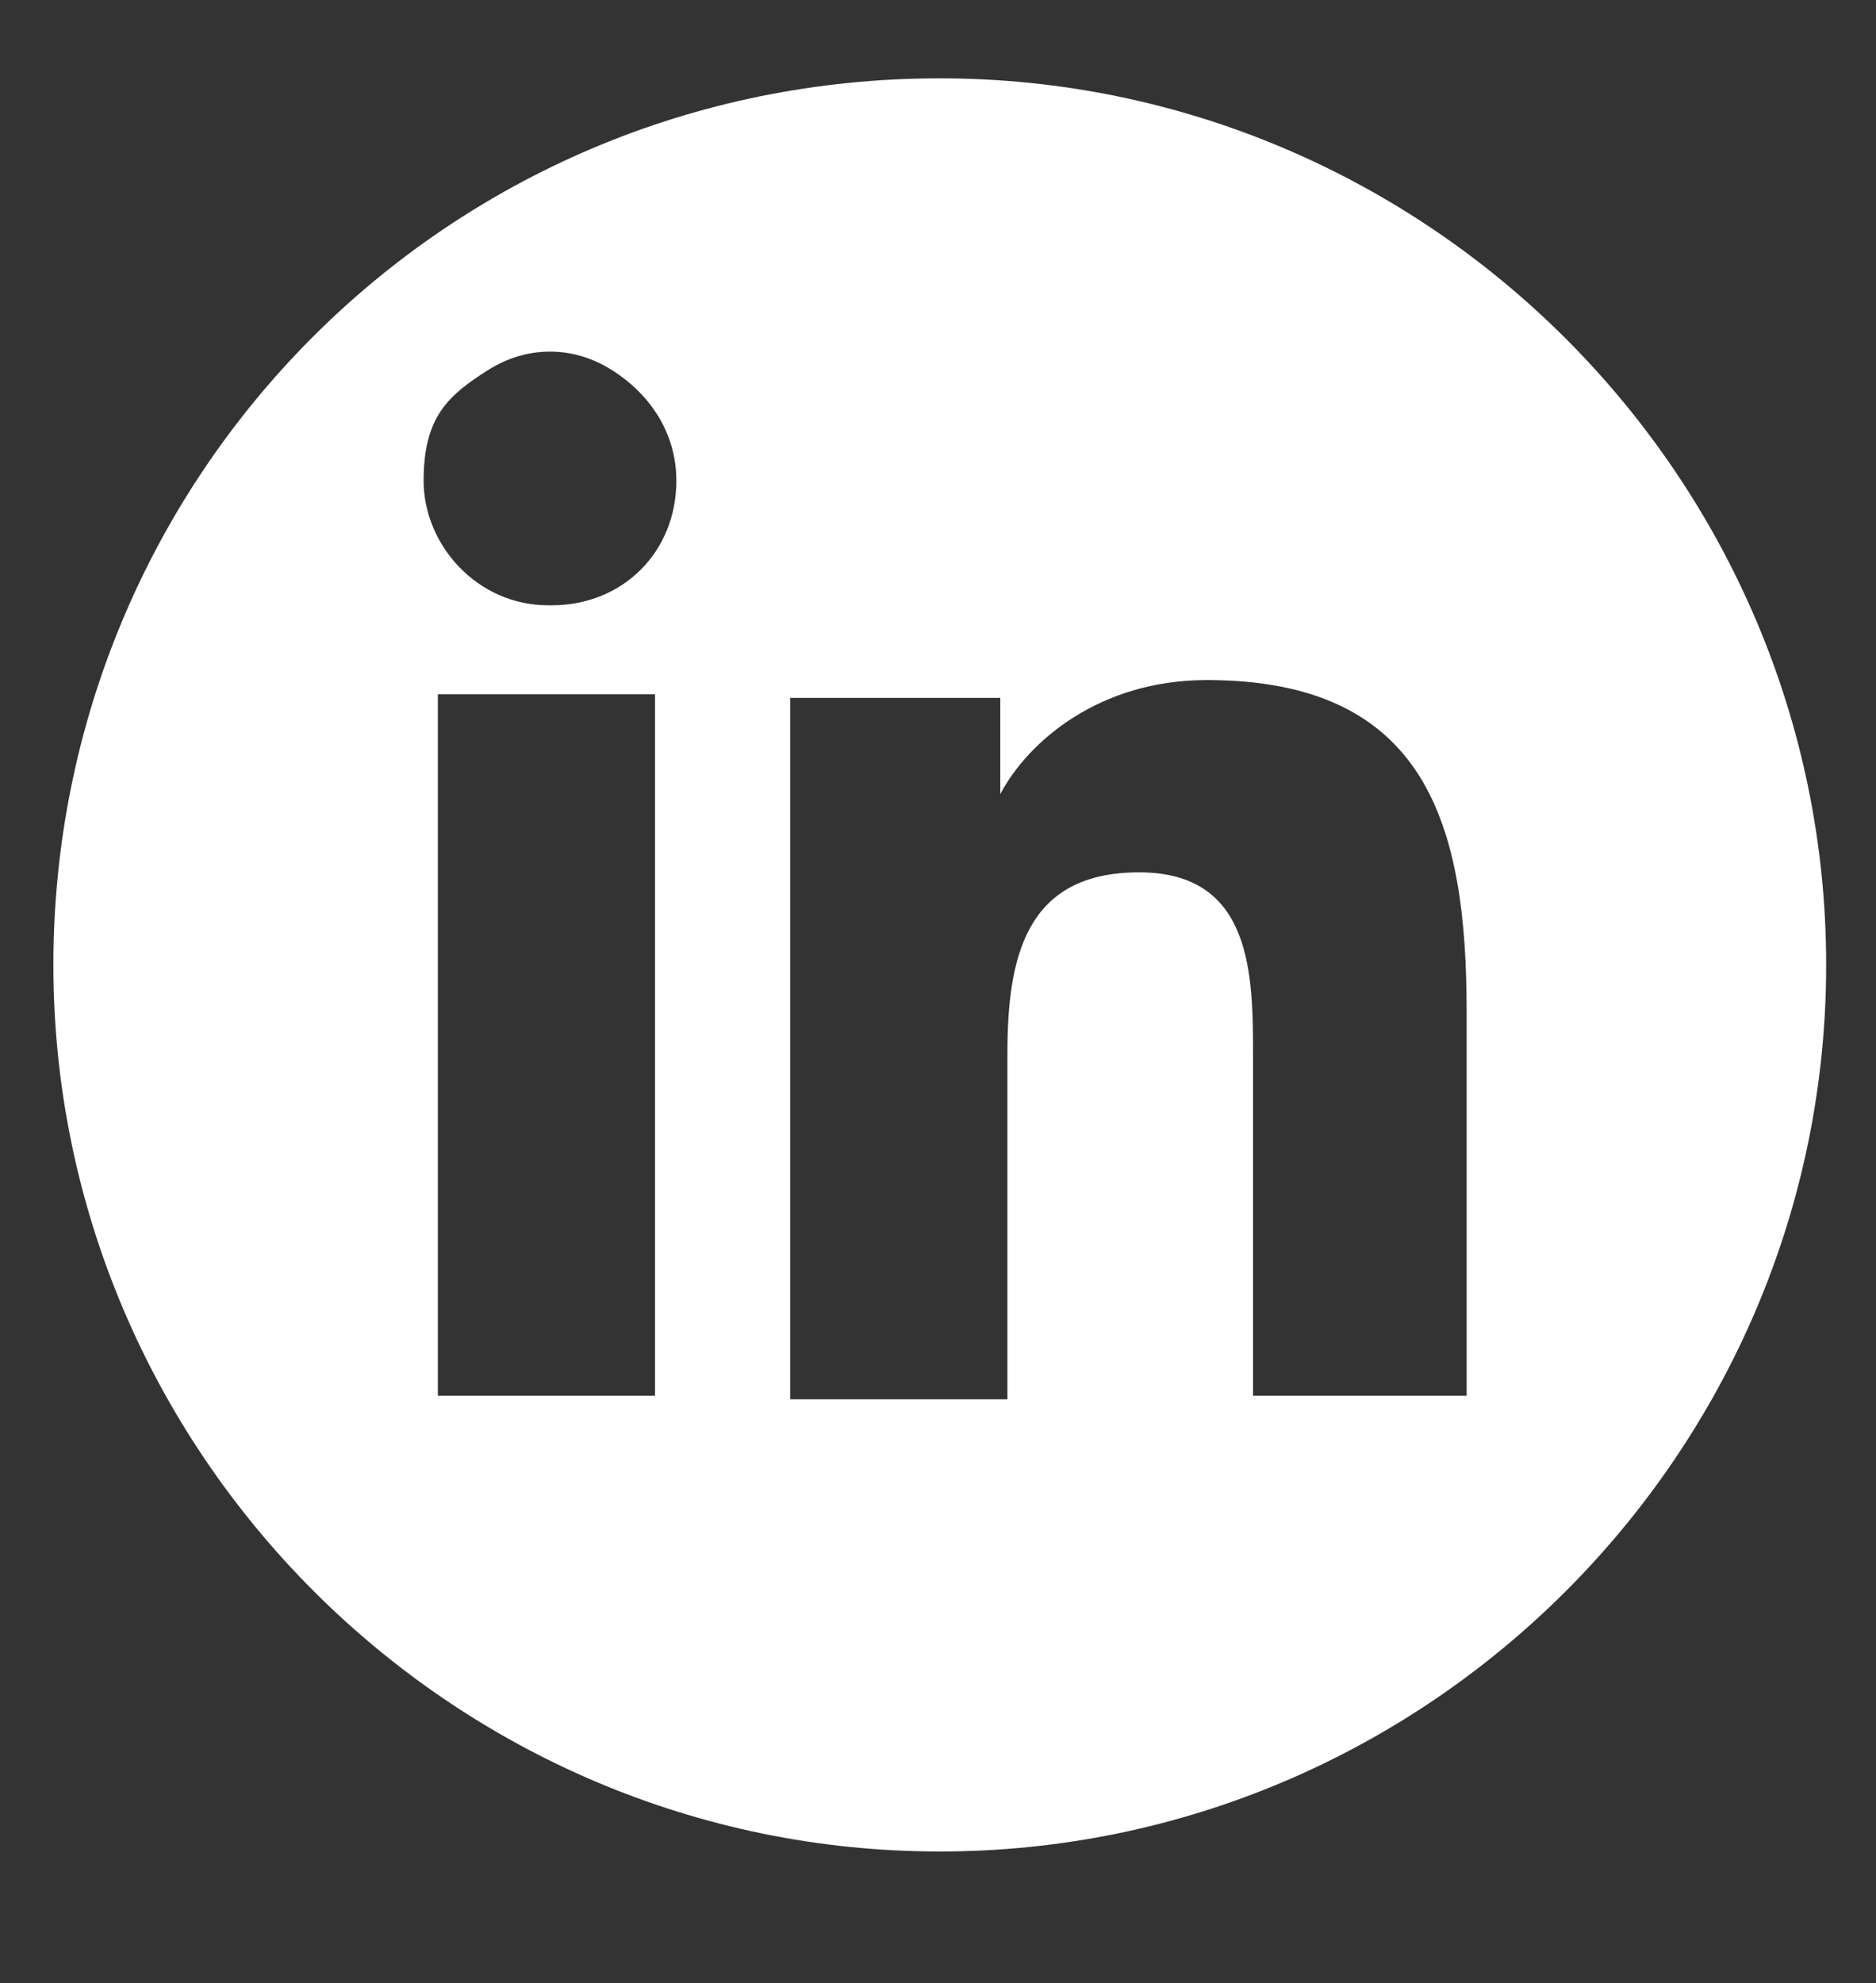 <?xml version="1.0" encoding="UTF-8"?>
<svg id="Ebene_1" xmlns="http://www.w3.org/2000/svg" version="1.1" viewBox="0 0 52.7 55.7">
  <rect x="0" y="0" width="52.7" height="55.7" fill="#333333" stroke="none"/>
  <!-- Generator: Adobe Illustrator 29.0.1, SVG Export Plug-In . SVG Version: 2.1.0 Build 192)  -->
  <defs>
    <style>
      .st0 {
        fill: #fff;
      }
    </style>
  </defs>
  <path class="st0" d="M26.4,2.2C12.5,2.2,1.5,13.4,1.5,27.1s11.2,24.9,24.9,24.9,24.9-11.2,24.9-24.9S40.1,2.2,26.4,2.2ZM18.4,39.2h-6.1v-19.7h6.1v19.7ZM15.4,17c-2,0-3.5-1.7-3.5-3.5s.7-2.4,1.8-3.1,2.4-.7,3.5,0,1.8,1.8,1.8,3.1c0,2-1.5,3.5-3.5,3.5ZM41.3,39.2h-6.1v-9.5c0-2.3,0-5.2-3.2-5.2s-3.7,2.4-3.7,5.1v9.7h-6.1v-19.7h5.9v2.7h0c.8-1.5,2.8-3.2,5.8-3.2,6.2,0,7.3,4.1,7.3,9.3v10.8h.1Z"/>
</svg>